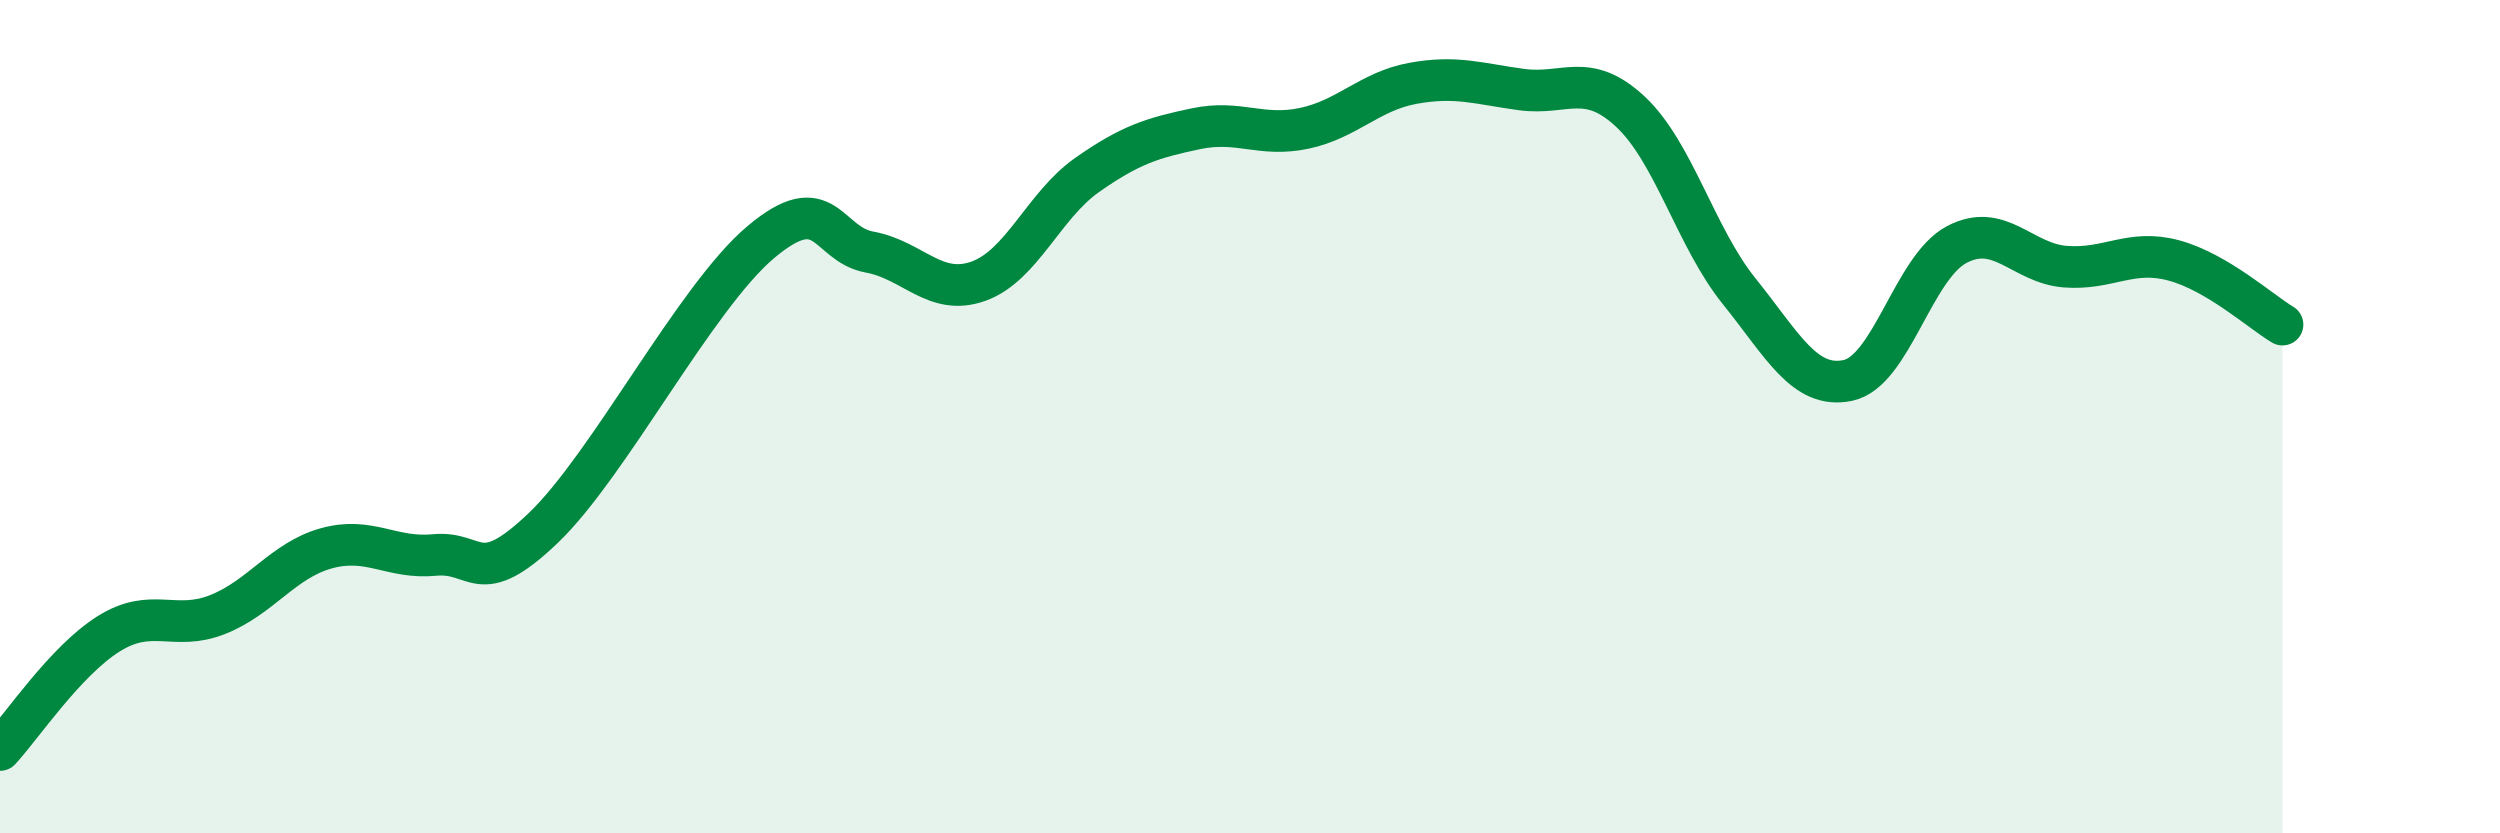 
    <svg width="60" height="20" viewBox="0 0 60 20" xmlns="http://www.w3.org/2000/svg">
      <path
        d="M 0,18 C 0.52,17.44 1.57,15.86 2.61,15.21 C 3.65,14.56 4.18,15.16 5.22,14.75 C 6.26,14.34 6.79,13.45 7.83,13.16 C 8.87,12.87 9.39,13.42 10.43,13.32 C 11.47,13.22 11.47,14.17 13.04,12.67 C 14.61,11.17 16.69,7.13 18.26,5.81 C 19.83,4.49 19.83,5.86 20.87,6.05 C 21.91,6.24 22.44,7.12 23.48,6.75 C 24.52,6.38 25.05,4.93 26.09,4.2 C 27.13,3.47 27.66,3.31 28.7,3.09 C 29.74,2.87 30.26,3.3 31.3,3.08 C 32.34,2.86 32.87,2.19 33.91,2 C 34.95,1.81 35.48,2.01 36.52,2.15 C 37.56,2.29 38.09,1.71 39.13,2.68 C 40.17,3.65 40.7,5.7 41.74,6.99 C 42.78,8.28 43.31,9.35 44.35,9.13 C 45.39,8.91 45.92,6.42 46.96,5.87 C 48,5.32 48.53,6.32 49.57,6.4 C 50.61,6.48 51.13,5.97 52.17,6.25 C 53.21,6.53 54.26,7.48 54.78,7.79L54.78 20L0 20Z"
        fill="#008740"
        opacity="0.1"
        stroke-linecap="round"
        stroke-linejoin="round"
      />
      <path
        d="M 0,18 C 0.52,17.44 1.57,15.86 2.61,15.21 C 3.65,14.56 4.18,15.16 5.22,14.75 C 6.26,14.34 6.79,13.45 7.83,13.16 C 8.87,12.87 9.39,13.42 10.43,13.32 C 11.47,13.22 11.47,14.17 13.04,12.67 C 14.61,11.17 16.69,7.13 18.26,5.81 C 19.83,4.49 19.83,5.86 20.87,6.05 C 21.91,6.24 22.44,7.12 23.48,6.75 C 24.52,6.38 25.05,4.93 26.09,4.2 C 27.13,3.47 27.66,3.31 28.7,3.09 C 29.74,2.87 30.26,3.3 31.3,3.08 C 32.34,2.86 32.87,2.19 33.91,2 C 34.95,1.81 35.48,2.01 36.52,2.15 C 37.56,2.29 38.09,1.71 39.13,2.68 C 40.17,3.65 40.7,5.7 41.74,6.99 C 42.78,8.28 43.31,9.35 44.35,9.13 C 45.39,8.91 45.92,6.42 46.96,5.87 C 48,5.32 48.53,6.32 49.57,6.4 C 50.61,6.48 51.13,5.97 52.17,6.25 C 53.21,6.53 54.26,7.48 54.78,7.79"
        stroke="#008740"
        stroke-width="1"
        fill="none"
        stroke-linecap="round"
        stroke-linejoin="round"
      />
    </svg>
  
